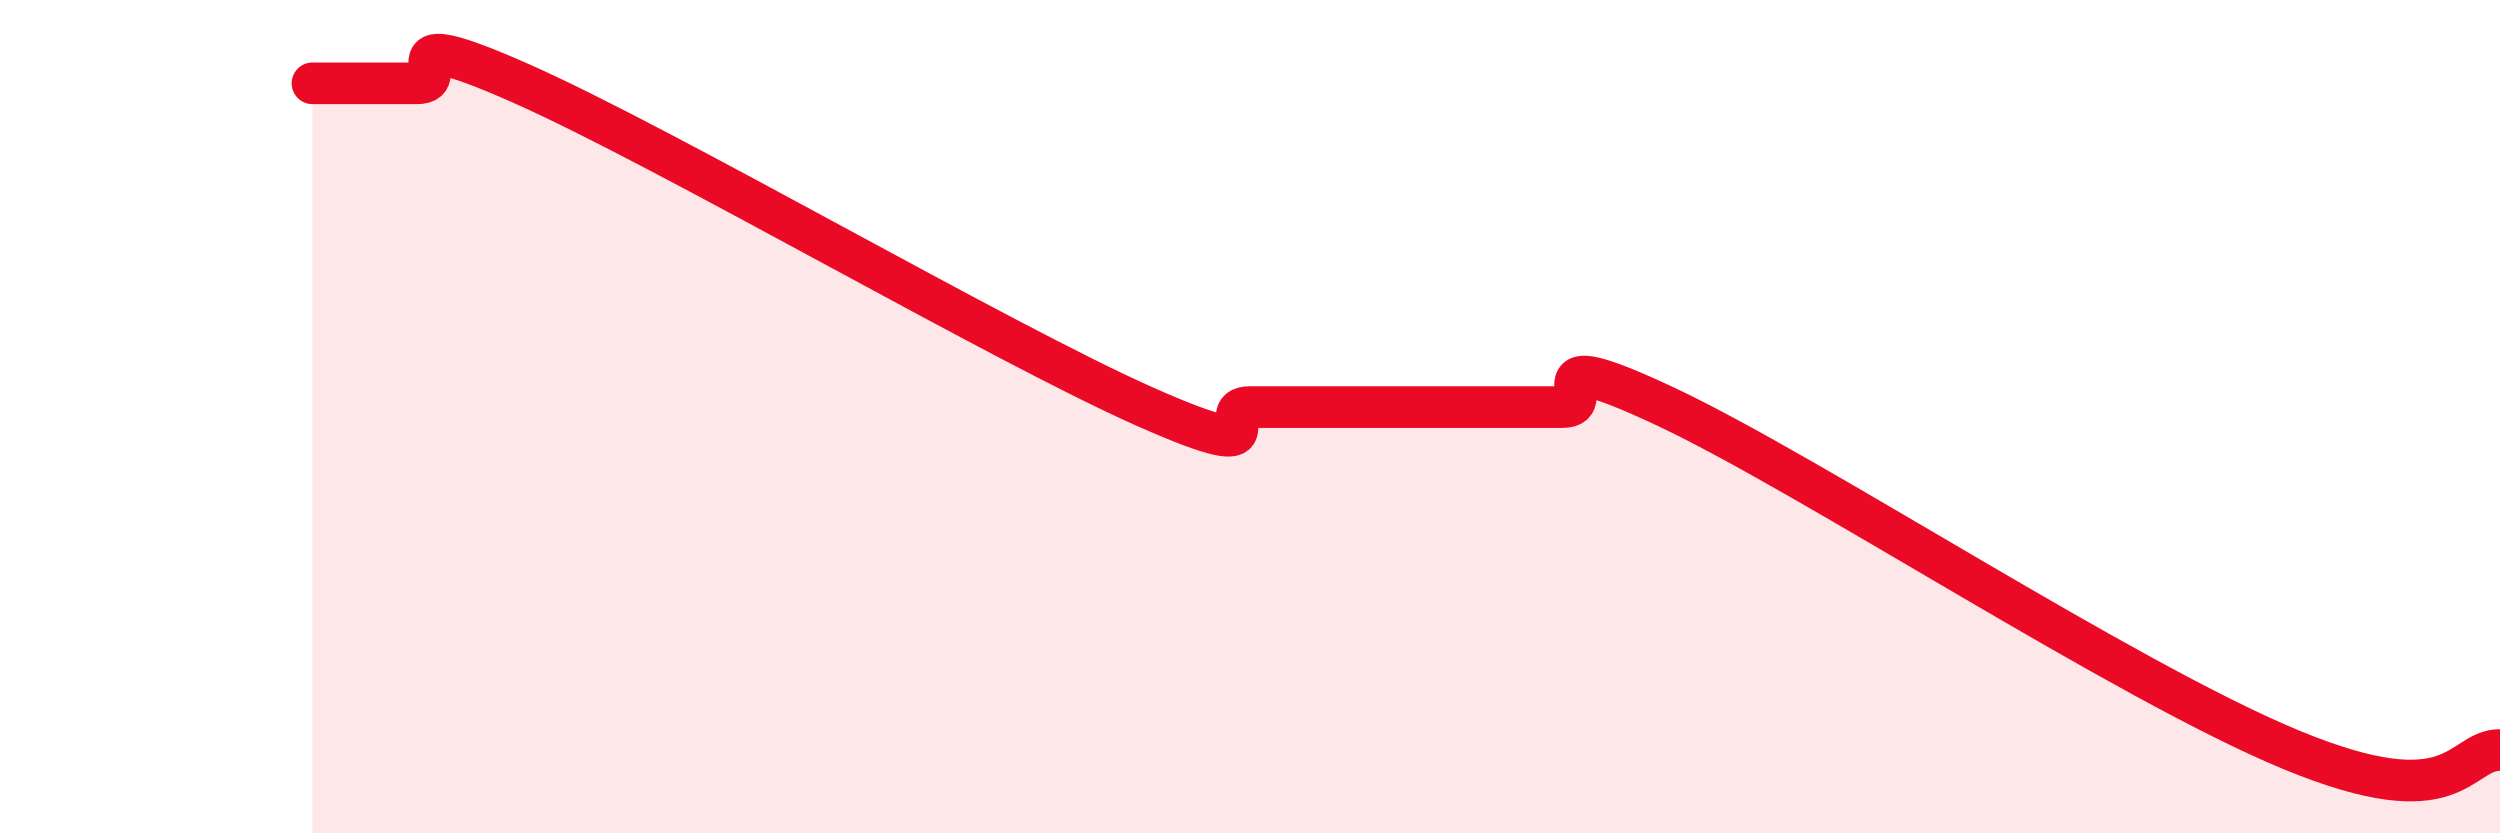 
    <svg width="60" height="20" viewBox="0 0 60 20" xmlns="http://www.w3.org/2000/svg">
      <path
        d="M 7.5,2 C 8,2 9,2 10,2 C 11,2 9,0.45 12.5,2 C 16,3.55 24,8.22 27.5,9.77 C 31,11.32 29,9.77 30,9.77 C 31,9.77 31.5,9.77 32.5,9.77 C 33.5,9.77 34,9.77 35,9.77 C 36,9.77 36.5,9.77 37.5,9.77 C 38.5,9.77 36.5,8.12 40,9.77 C 43.5,11.42 51,16.35 55,18 C 59,19.65 59,18 60,18L60 20L7.5 20Z"
        fill="#EB0A25"
        opacity="0.1"
        stroke-linecap="round"
        stroke-linejoin="round"
      />
      <path
        d="M 7.5,2 C 8,2 9,2 10,2 C 11,2 9,0.45 12.5,2 C 16,3.55 24,8.22 27.5,9.77 C 31,11.32 29,9.77 30,9.77 C 31,9.77 31.5,9.77 32.5,9.77 C 33.5,9.77 34,9.77 35,9.77 C 36,9.77 36.5,9.77 37.5,9.77 C 38.5,9.77 36.5,8.12 40,9.77 C 43.5,11.42 51,16.35 55,18 C 59,19.65 59,18 60,18"
        stroke="#EB0A25"
        stroke-width="1"
        fill="none"
        stroke-linecap="round"
        stroke-linejoin="round"
      />
    </svg>
  